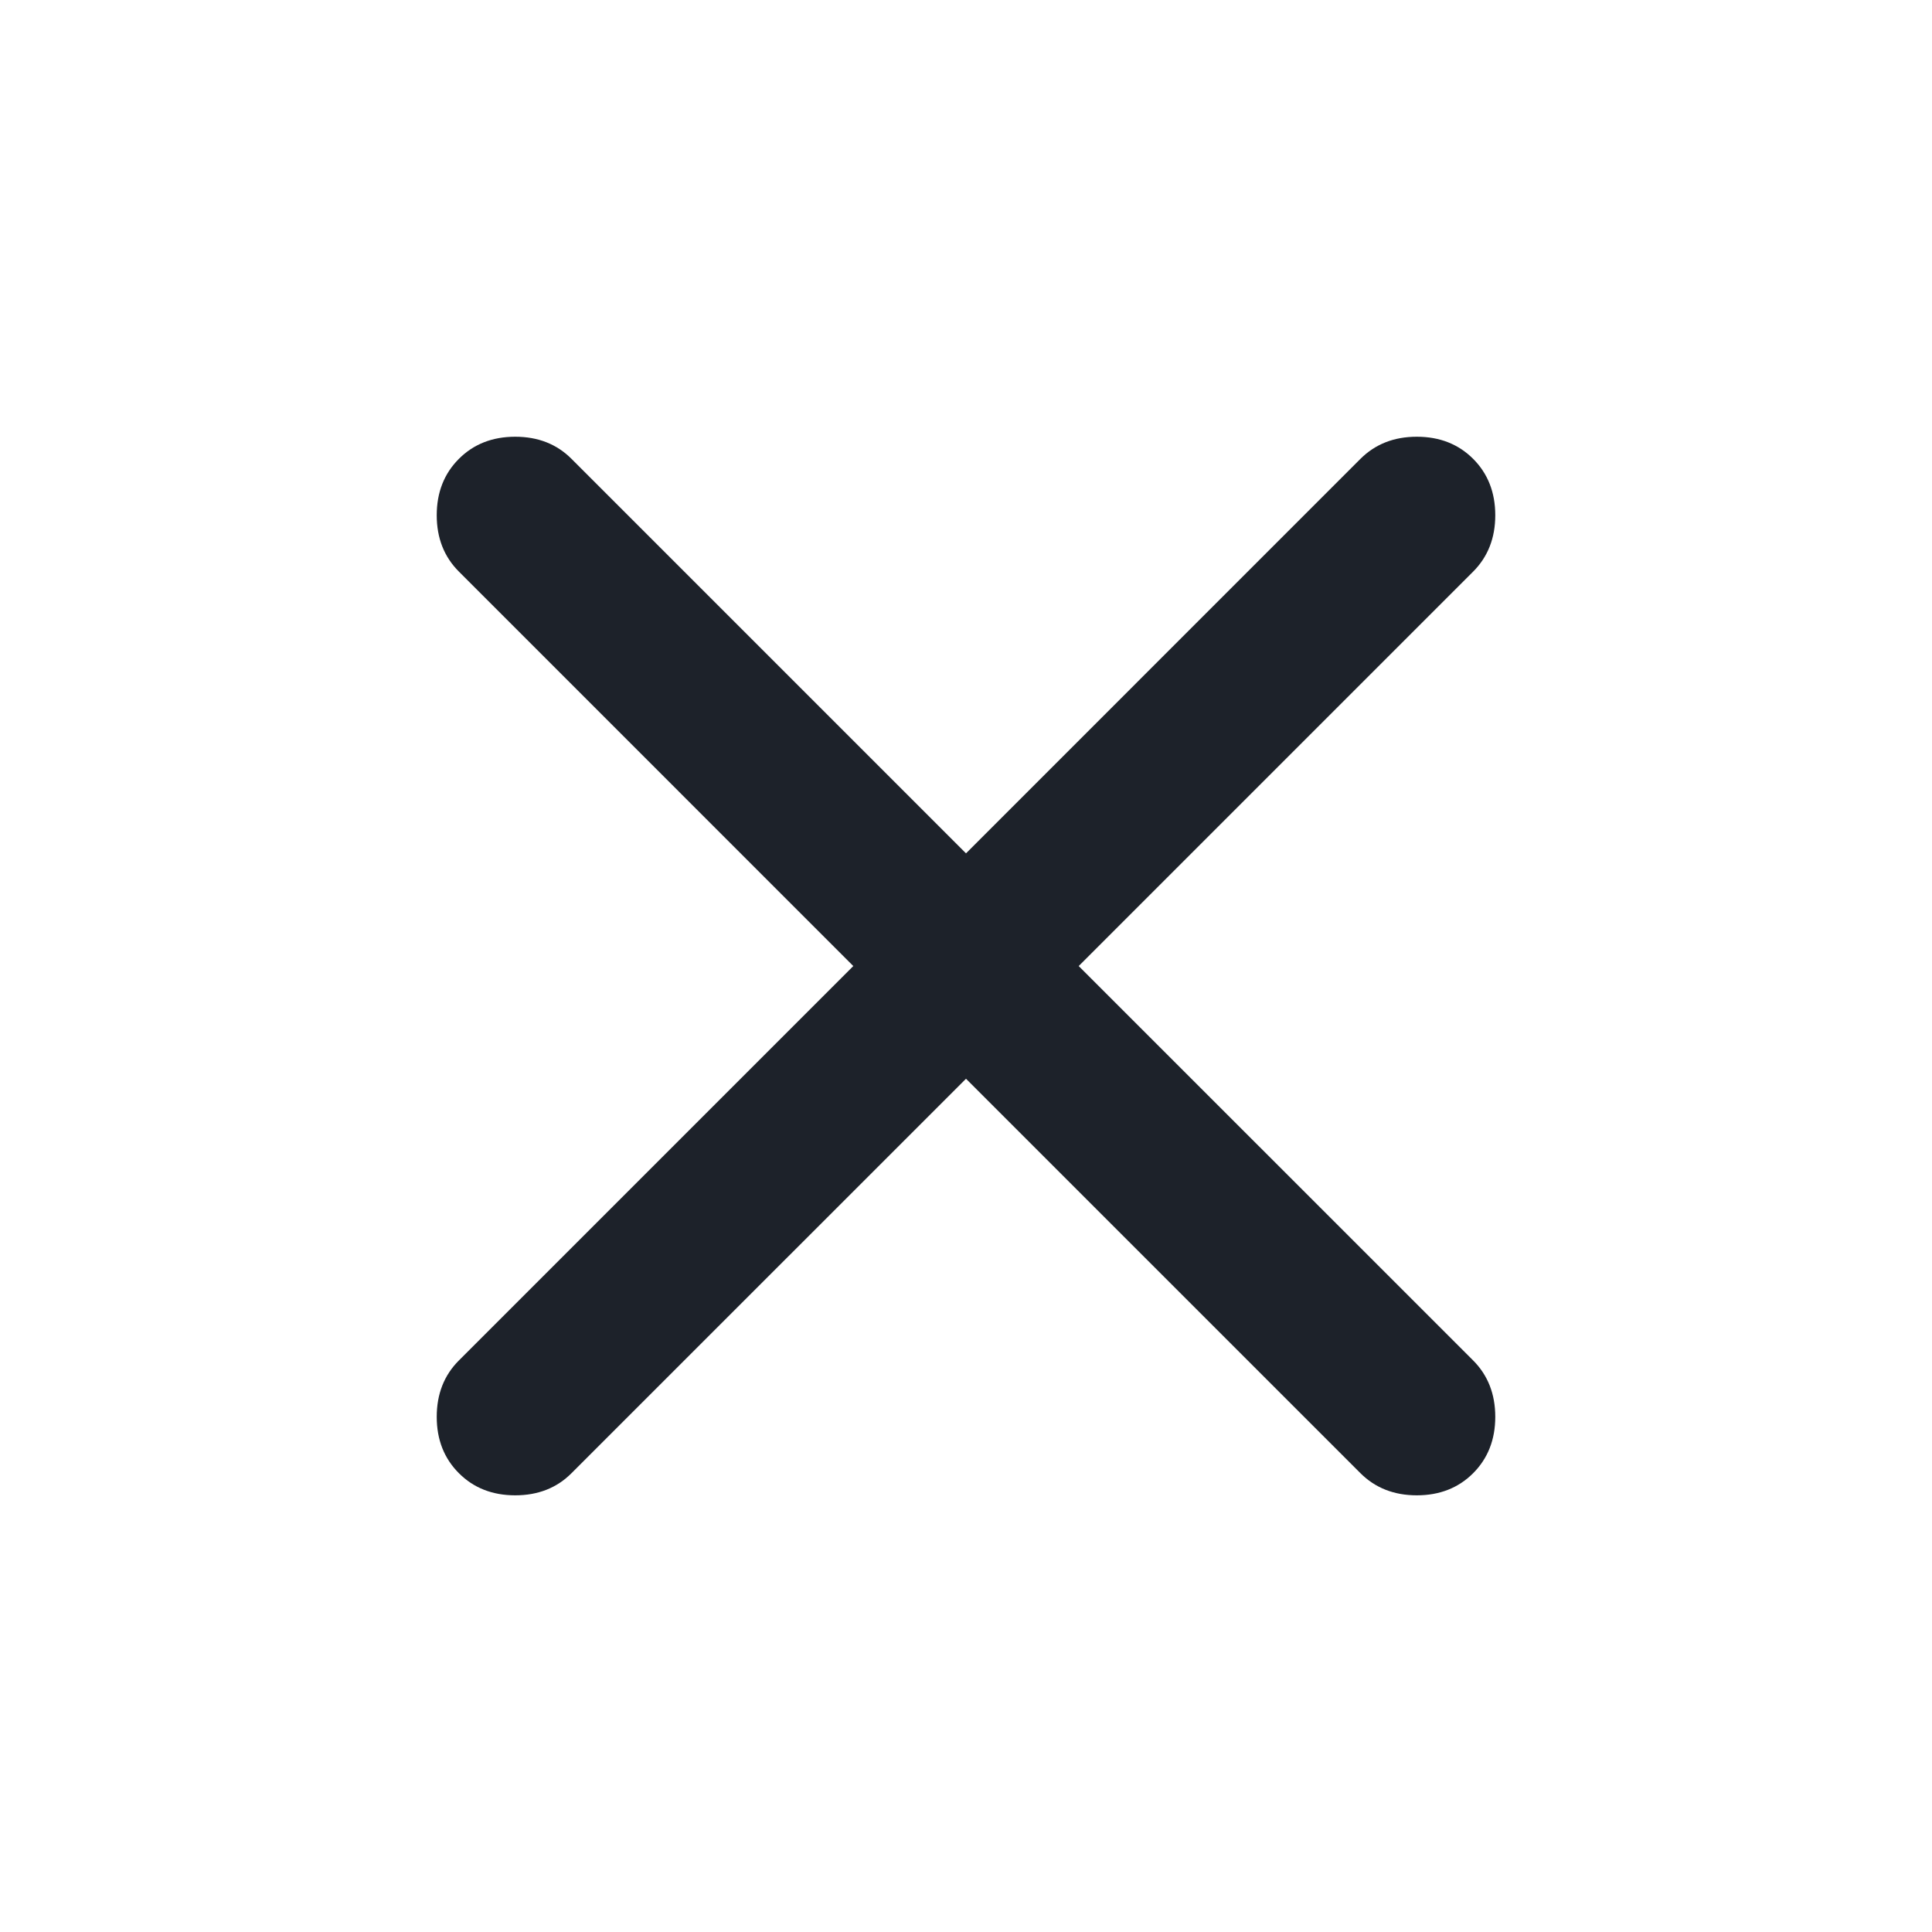 <?xml version="1.0" encoding="UTF-8"?> <svg xmlns="http://www.w3.org/2000/svg" width="39" height="39" viewBox="0 0 39 39" fill="none"><path d="M19.5 21.776L11.537 29.738C11.24 30.036 10.861 30.185 10.4 30.185C9.94 30.185 9.56 30.036 9.263 29.738C8.965 29.44 8.816 29.061 8.816 28.601C8.816 28.14 8.965 27.761 9.263 27.463L17.225 19.501L9.263 11.538C8.965 11.24 8.816 10.861 8.816 10.401C8.816 9.94 8.965 9.561 9.263 9.263C9.56 8.965 9.94 8.816 10.4 8.816C10.861 8.816 11.24 8.965 11.537 9.263L19.5 17.226L27.462 9.263C27.761 8.965 28.14 8.816 28.6 8.816C29.061 8.816 29.44 8.965 29.738 9.263C30.035 9.561 30.184 9.94 30.184 10.401C30.184 10.861 30.035 11.24 29.738 11.538L21.775 19.501L29.738 27.463C30.035 27.761 30.184 28.14 30.184 28.601C30.184 29.061 30.035 29.44 29.738 29.738C29.44 30.036 29.061 30.185 28.6 30.185C28.14 30.185 27.761 30.036 27.462 29.738L19.5 21.776Z" fill="#1D222A"></path></svg> 